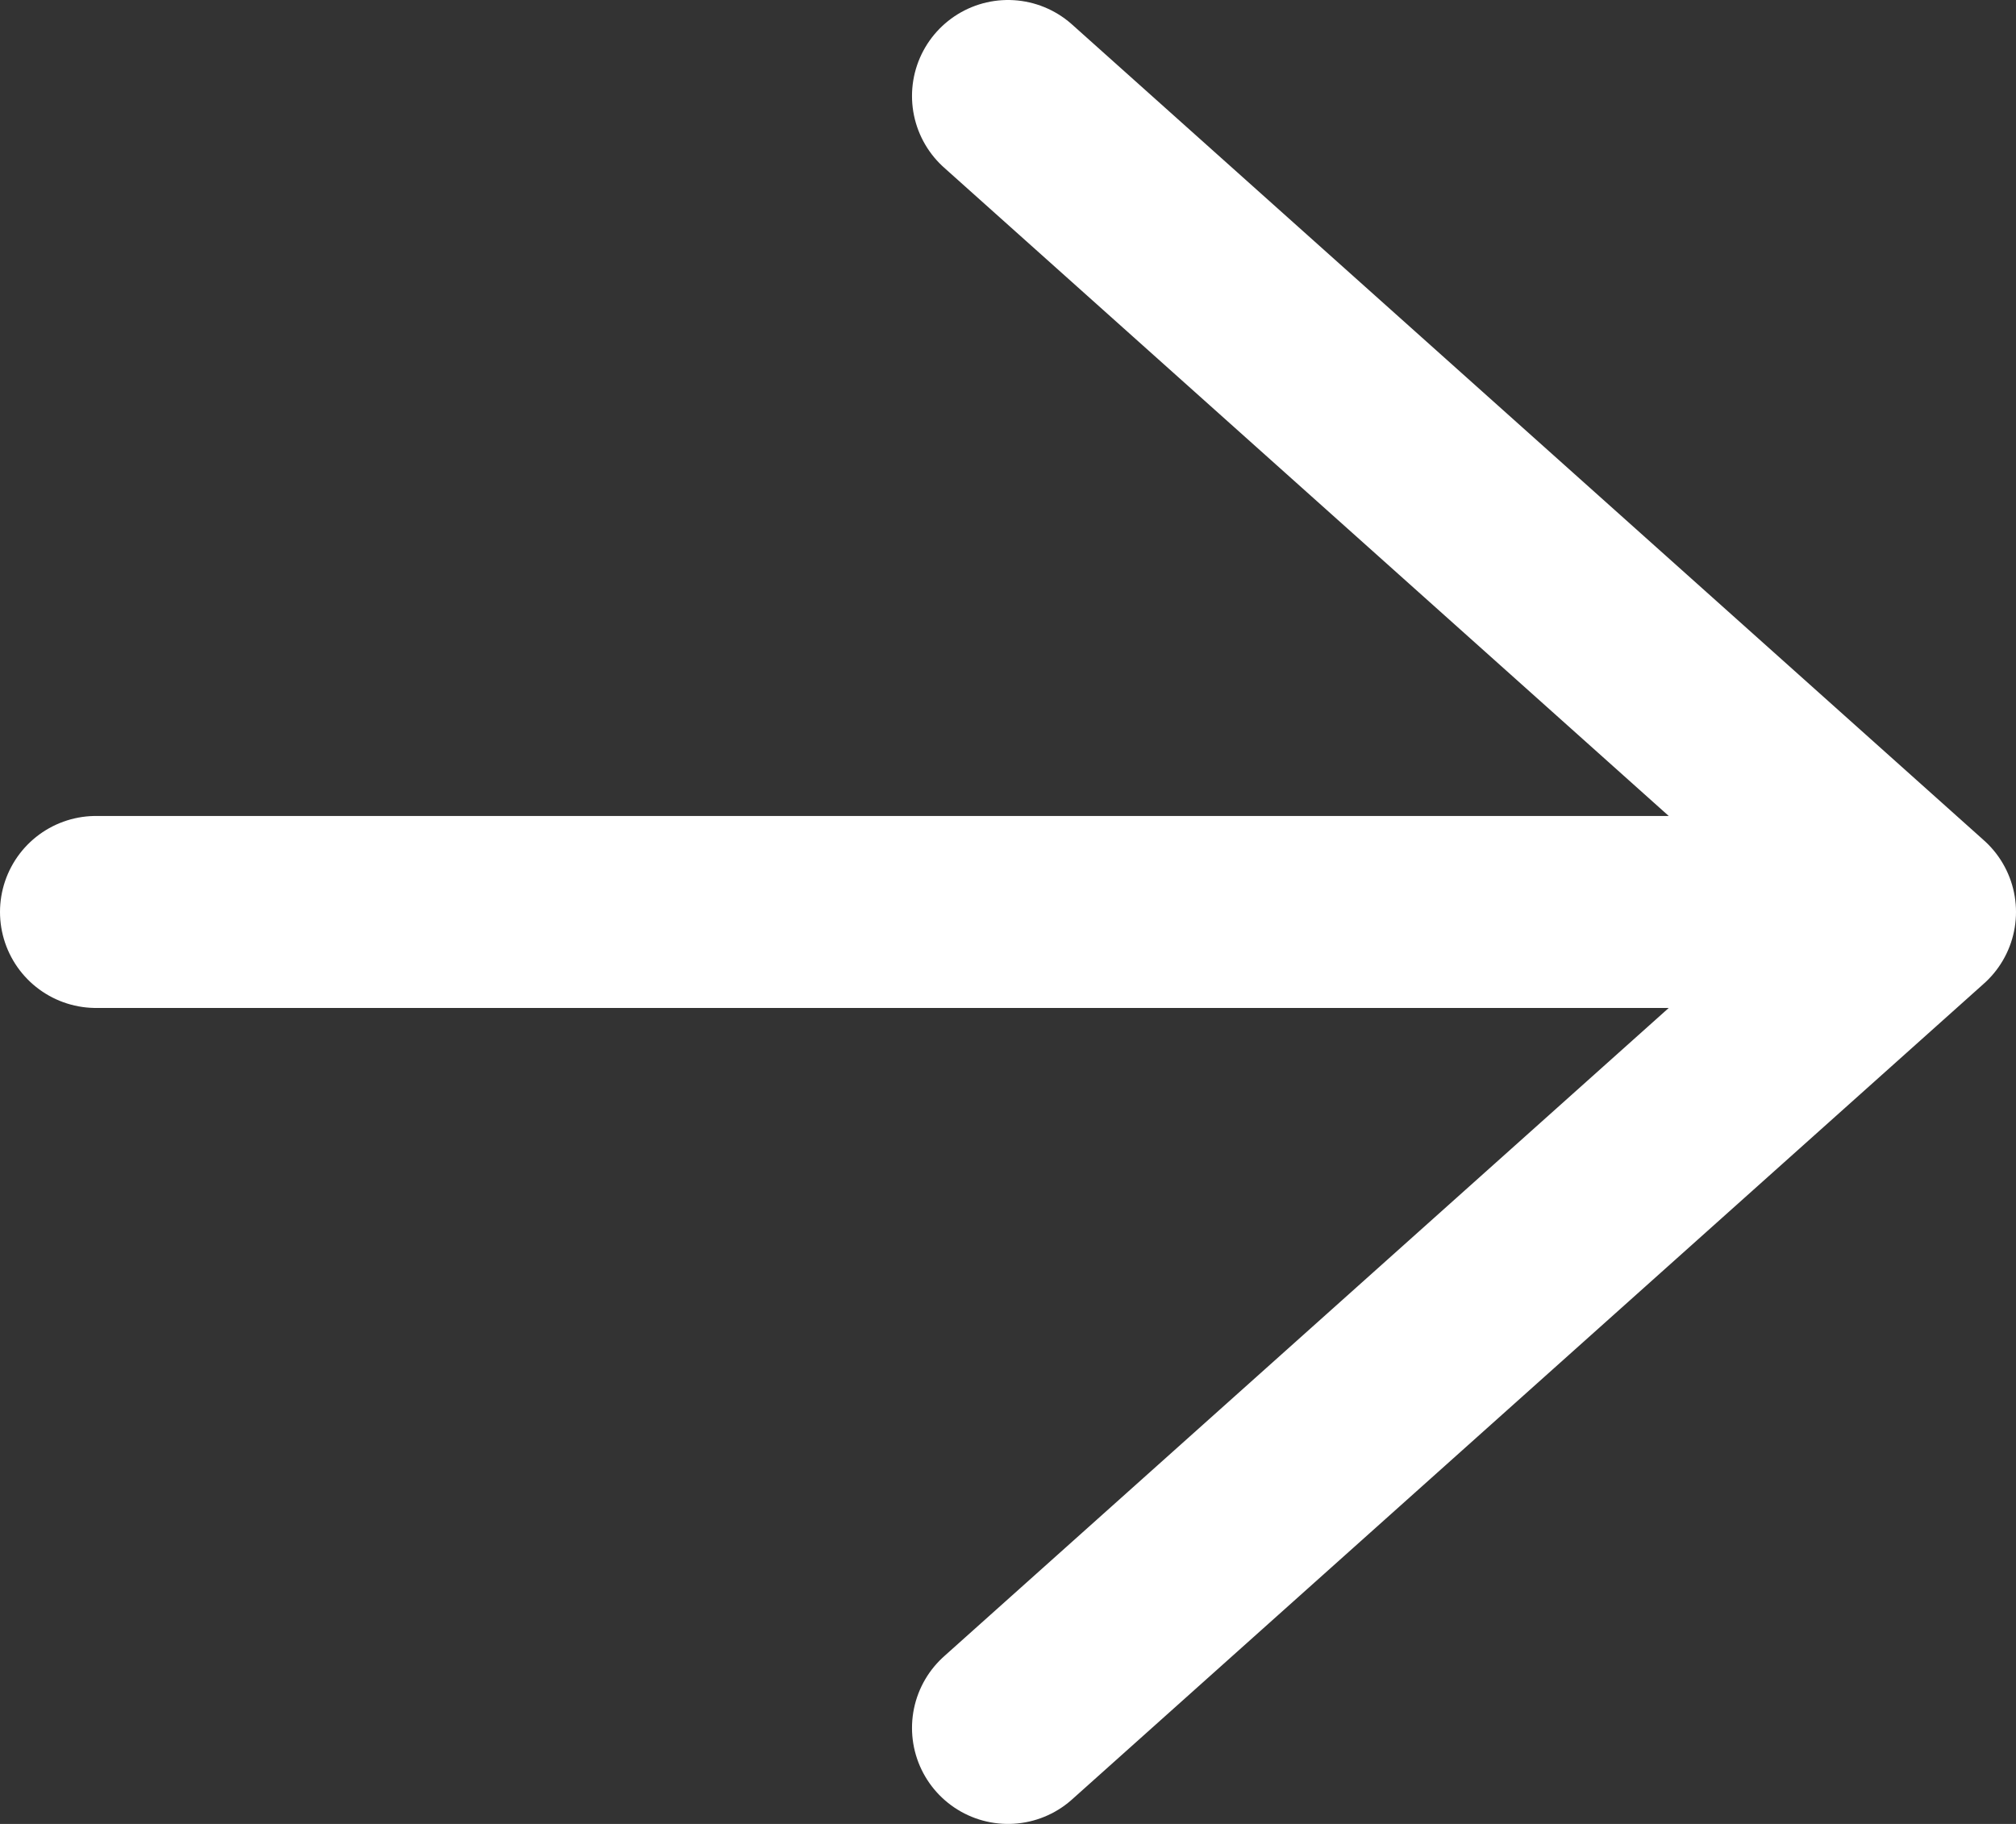 <svg width="21" height="19" viewBox="0 0 21 19" fill="none" xmlns="http://www.w3.org/2000/svg">
<rect x="0" y="0" width="21" height="19" fill="#333333" stroke="none"/>
<path d="M10.5 1L20 9.5M20 9.5L10.5 18M20 9.5H1" stroke="white" stroke-width="2" stroke-linecap="round" stroke-linejoin="round"/>
</svg>
